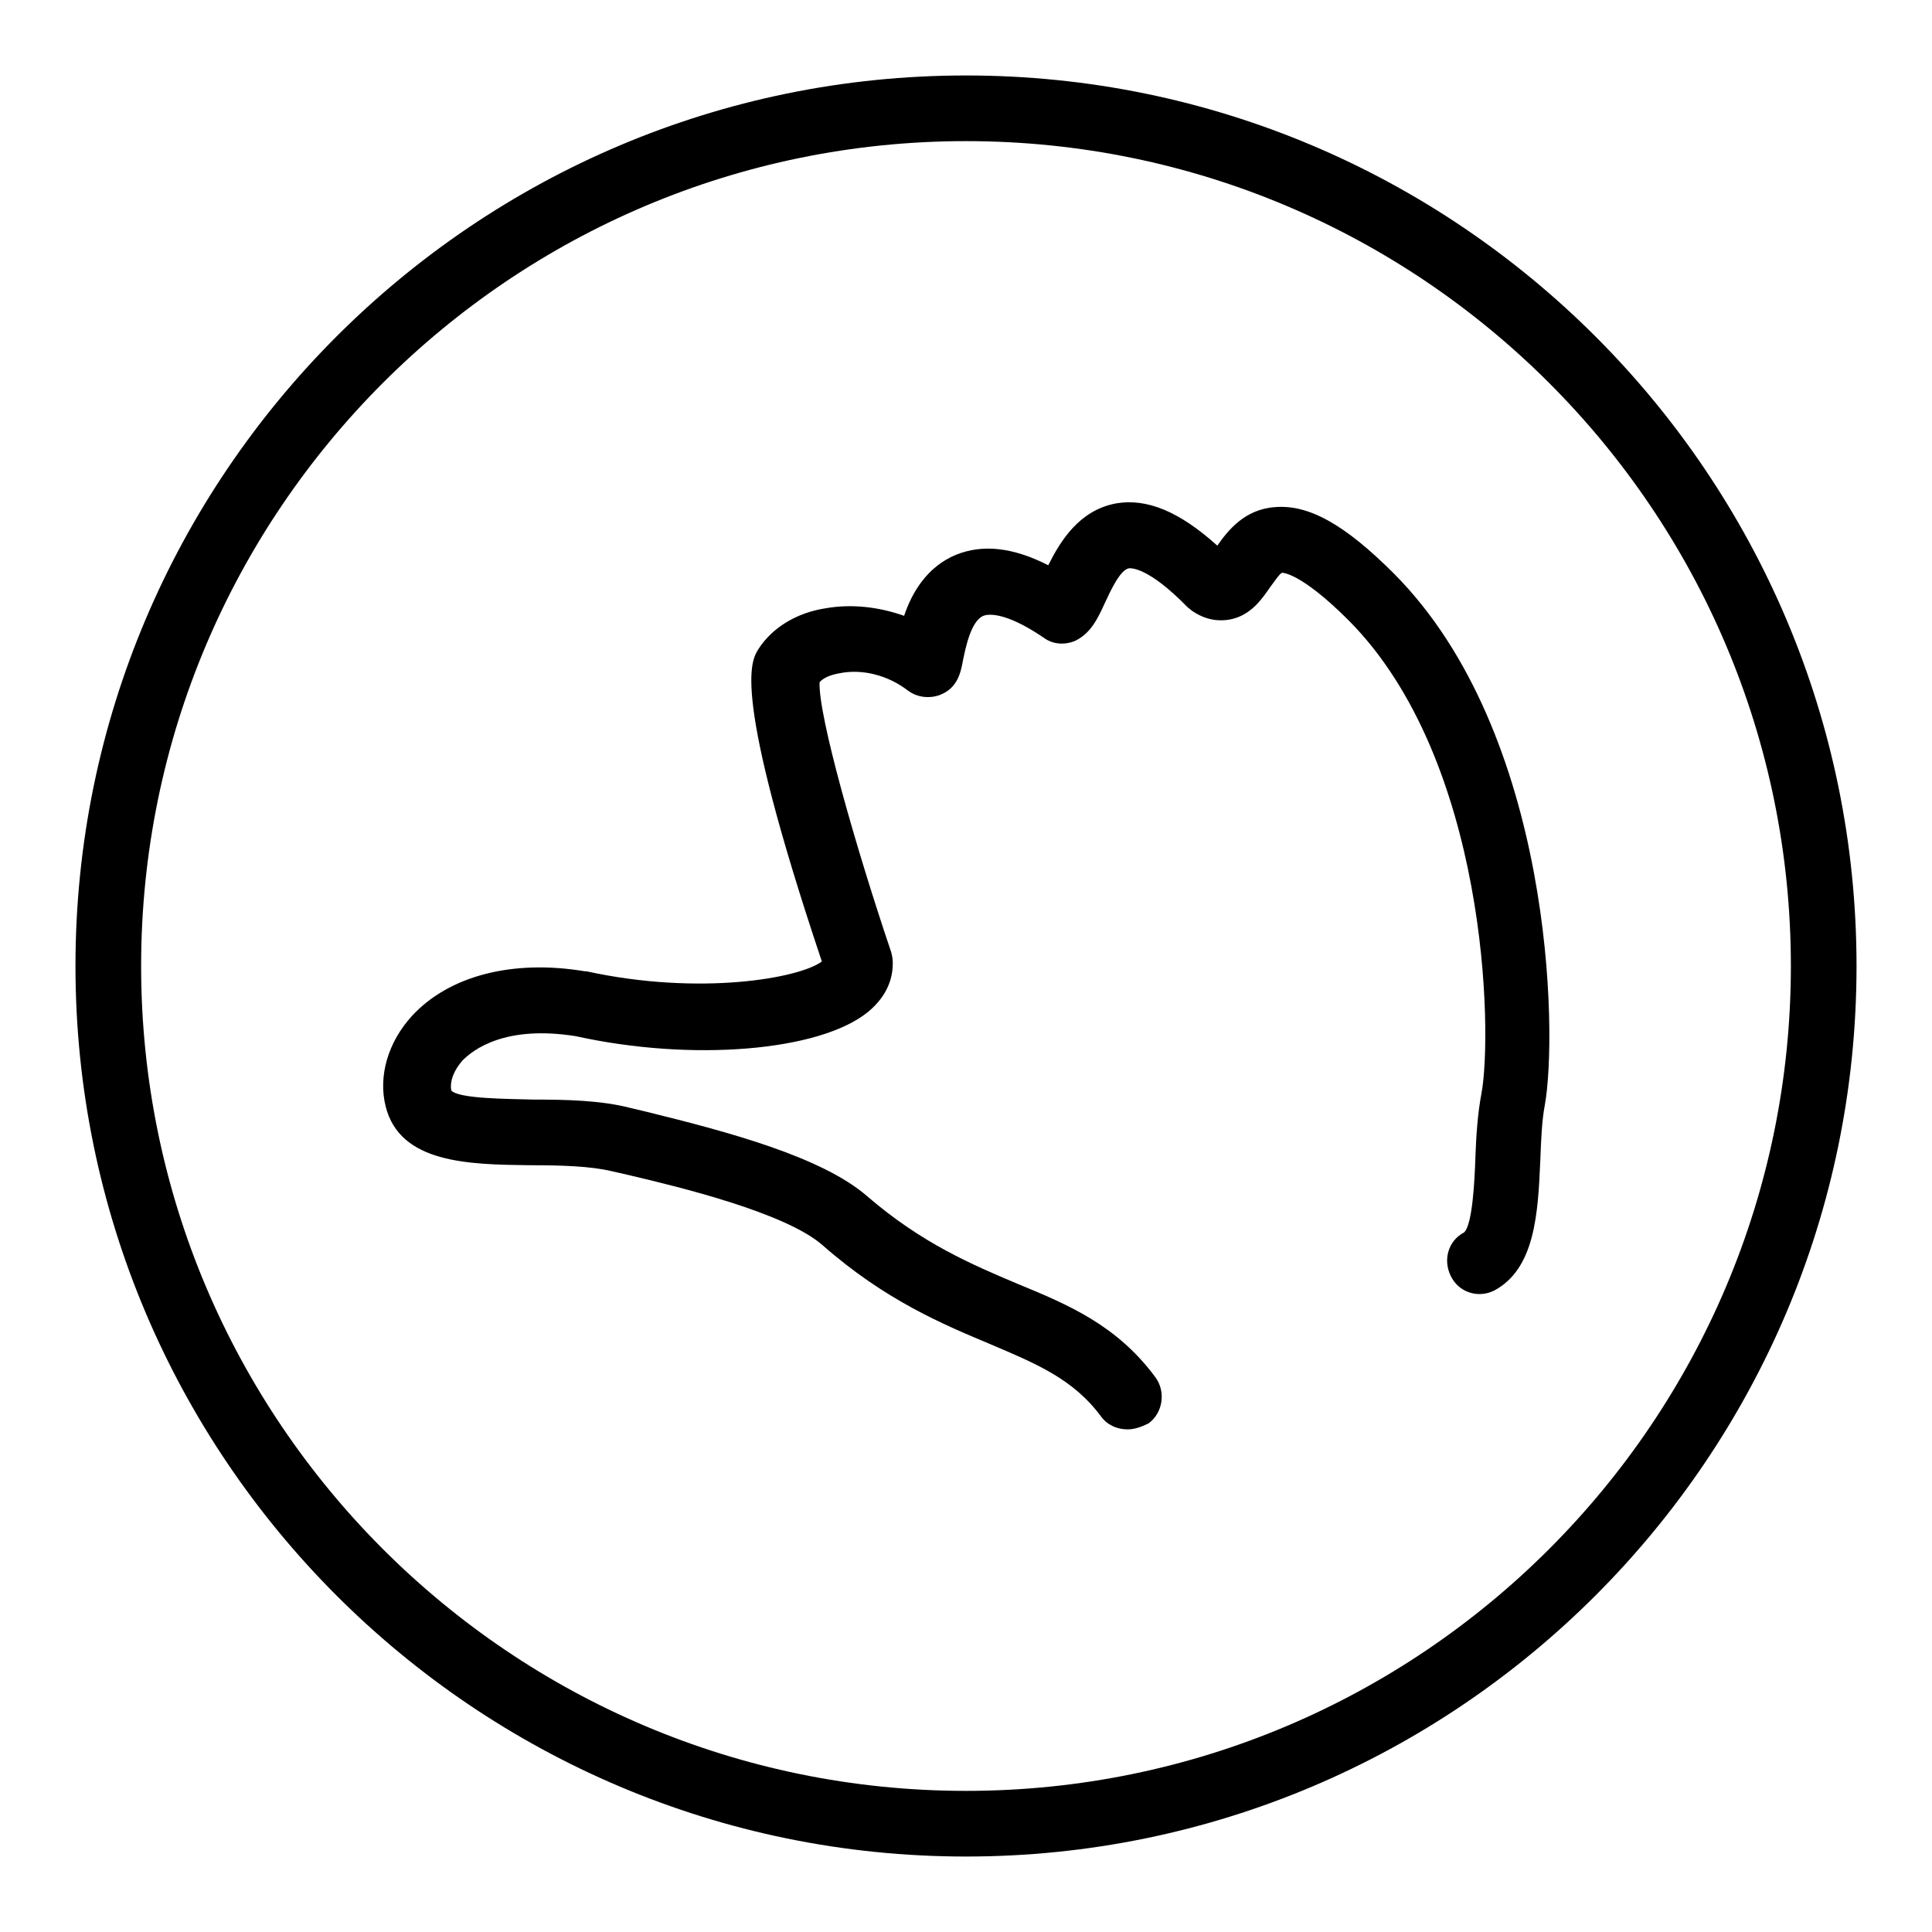 <?xml version="1.0" encoding="utf-8"?>
<!-- Svg Vector Icons : http://www.onlinewebfonts.com/icon -->
<!DOCTYPE svg PUBLIC "-//W3C//DTD SVG 1.1//EN" "http://www.w3.org/Graphics/SVG/1.1/DTD/svg11.dtd">
<svg version="1.1" xmlns="http://www.w3.org/2000/svg" xmlns:xlink="http://www.w3.org/1999/xlink" x="0px" y="0px" viewBox="0 0 256 256" enable-background="new 0 0 256 256" xml:space="preserve">
<g> <path fill="#000000" d="M128,246c-65.1,0-118-52.9-118-118C10,62.9,62.9,10,128,10c65.1,0,118,52.9,118,118 C246,193.1,193.1,246,128,246z M128,18.7c-60.3,0-109.3,49-109.3,109.3c0,60.3,49,109.3,109.3,109.3c60.3,0,109.3-49,109.3-109.3 C237.3,67.7,188.3,18.7,128,18.7z"/> <path fill="#000000" d="M149.4,189.4c-1.4,0-2.7-0.6-3.5-1.7c-3.7-5-8.6-7-14.7-9.6c-6.2-2.6-13.9-5.8-22.2-13.1 c-4.9-4.3-18.9-7.7-25.7-9.3l-2.2-0.5c-2.9-0.7-6.9-0.8-10.8-0.8c-8.1-0.1-17.3-0.2-19.2-7.8c-1-4,0.3-8.5,3.5-12 c4.9-5.3,13.3-7.5,22.9-5.9c0.1,0,0.2,0,0.2,0c15.1,3.3,28.3,0.9,31.2-1.3c-12-35.8-9.4-39.8-8.4-41.4c1.8-2.8,5-4.8,8.9-5.4 c3.4-0.6,7-0.2,10.4,1c1-3,3-6.5,6.9-8.1c3.5-1.4,7.5-1,12.2,1.4c1.6-3.2,4.1-7.3,9-8.2c4.1-0.7,8.4,1.1,13.4,5.6 c1.4-2,3.6-4.8,7.6-5.1c4.5-0.4,9.3,2.3,15.8,8.8c21.1,21.2,21.7,61,20,70.4c-0.4,2.1-0.5,4.7-0.6,7.3c-0.3,7.1-0.7,14.4-6.1,17.3 c-2.2,1.1-4.8,0.2-5.8-2c-1-2.1-0.3-4.6,1.8-5.7c1.1-1,1.4-6.8,1.5-10c0.1-2.8,0.3-5.8,0.8-8.4c1.5-8.1,0.8-44.2-17.6-62.7 c-6.4-6.4-8.8-6.3-8.8-6.3c-0.3,0-1.2,1.4-1.6,1.9c-1.1,1.6-2.6,3.8-5.4,4.3c-1.2,0.2-3,0.2-5-1.2c-0.2-0.2-0.4-0.3-0.6-0.5 c-5.2-5.3-7.4-5.1-7.7-5.1c-1.2,0.2-2.5,3.1-3.2,4.6c-1,2.2-1.9,4-3.9,5c-1.4,0.6-3,0.5-4.2-0.4c-5.3-3.6-7.5-3.1-8-2.9 c-1.7,0.7-2.4,4.5-2.7,5.9c-0.3,1.6-0.7,3.7-3.1,4.6c-1.4,0.5-3,0.3-4.2-0.6c-2.6-2-6-2.9-9-2.3c-1.2,0.2-2.2,0.6-2.7,1.2 c-0.2,4.3,4.7,21.6,9.5,35.8c0.1,0.4,0.2,0.9,0.2,1.4c0,1.7-0.5,4.2-3.3,6.5c-6.4,5.2-23.3,6.6-38.7,3.2c-9.4-1.5-13.6,1.8-15,3.2 c-1.4,1.6-1.7,3.1-1.5,4c1,1.1,7.4,1.1,10.9,1.2c4.4,0,8.9,0.1,12.8,1.1l2.1,0.5c11,2.7,23.3,6,29.3,11.2c7.3,6.3,14,9.1,19.9,11.6 c6.8,2.8,13.2,5.5,18.3,12.4c1.4,1.9,1,4.7-0.9,6.1C151.2,189.1,150.3,189.4,149.4,189.4L149.4,189.4z"/></g>
</svg>